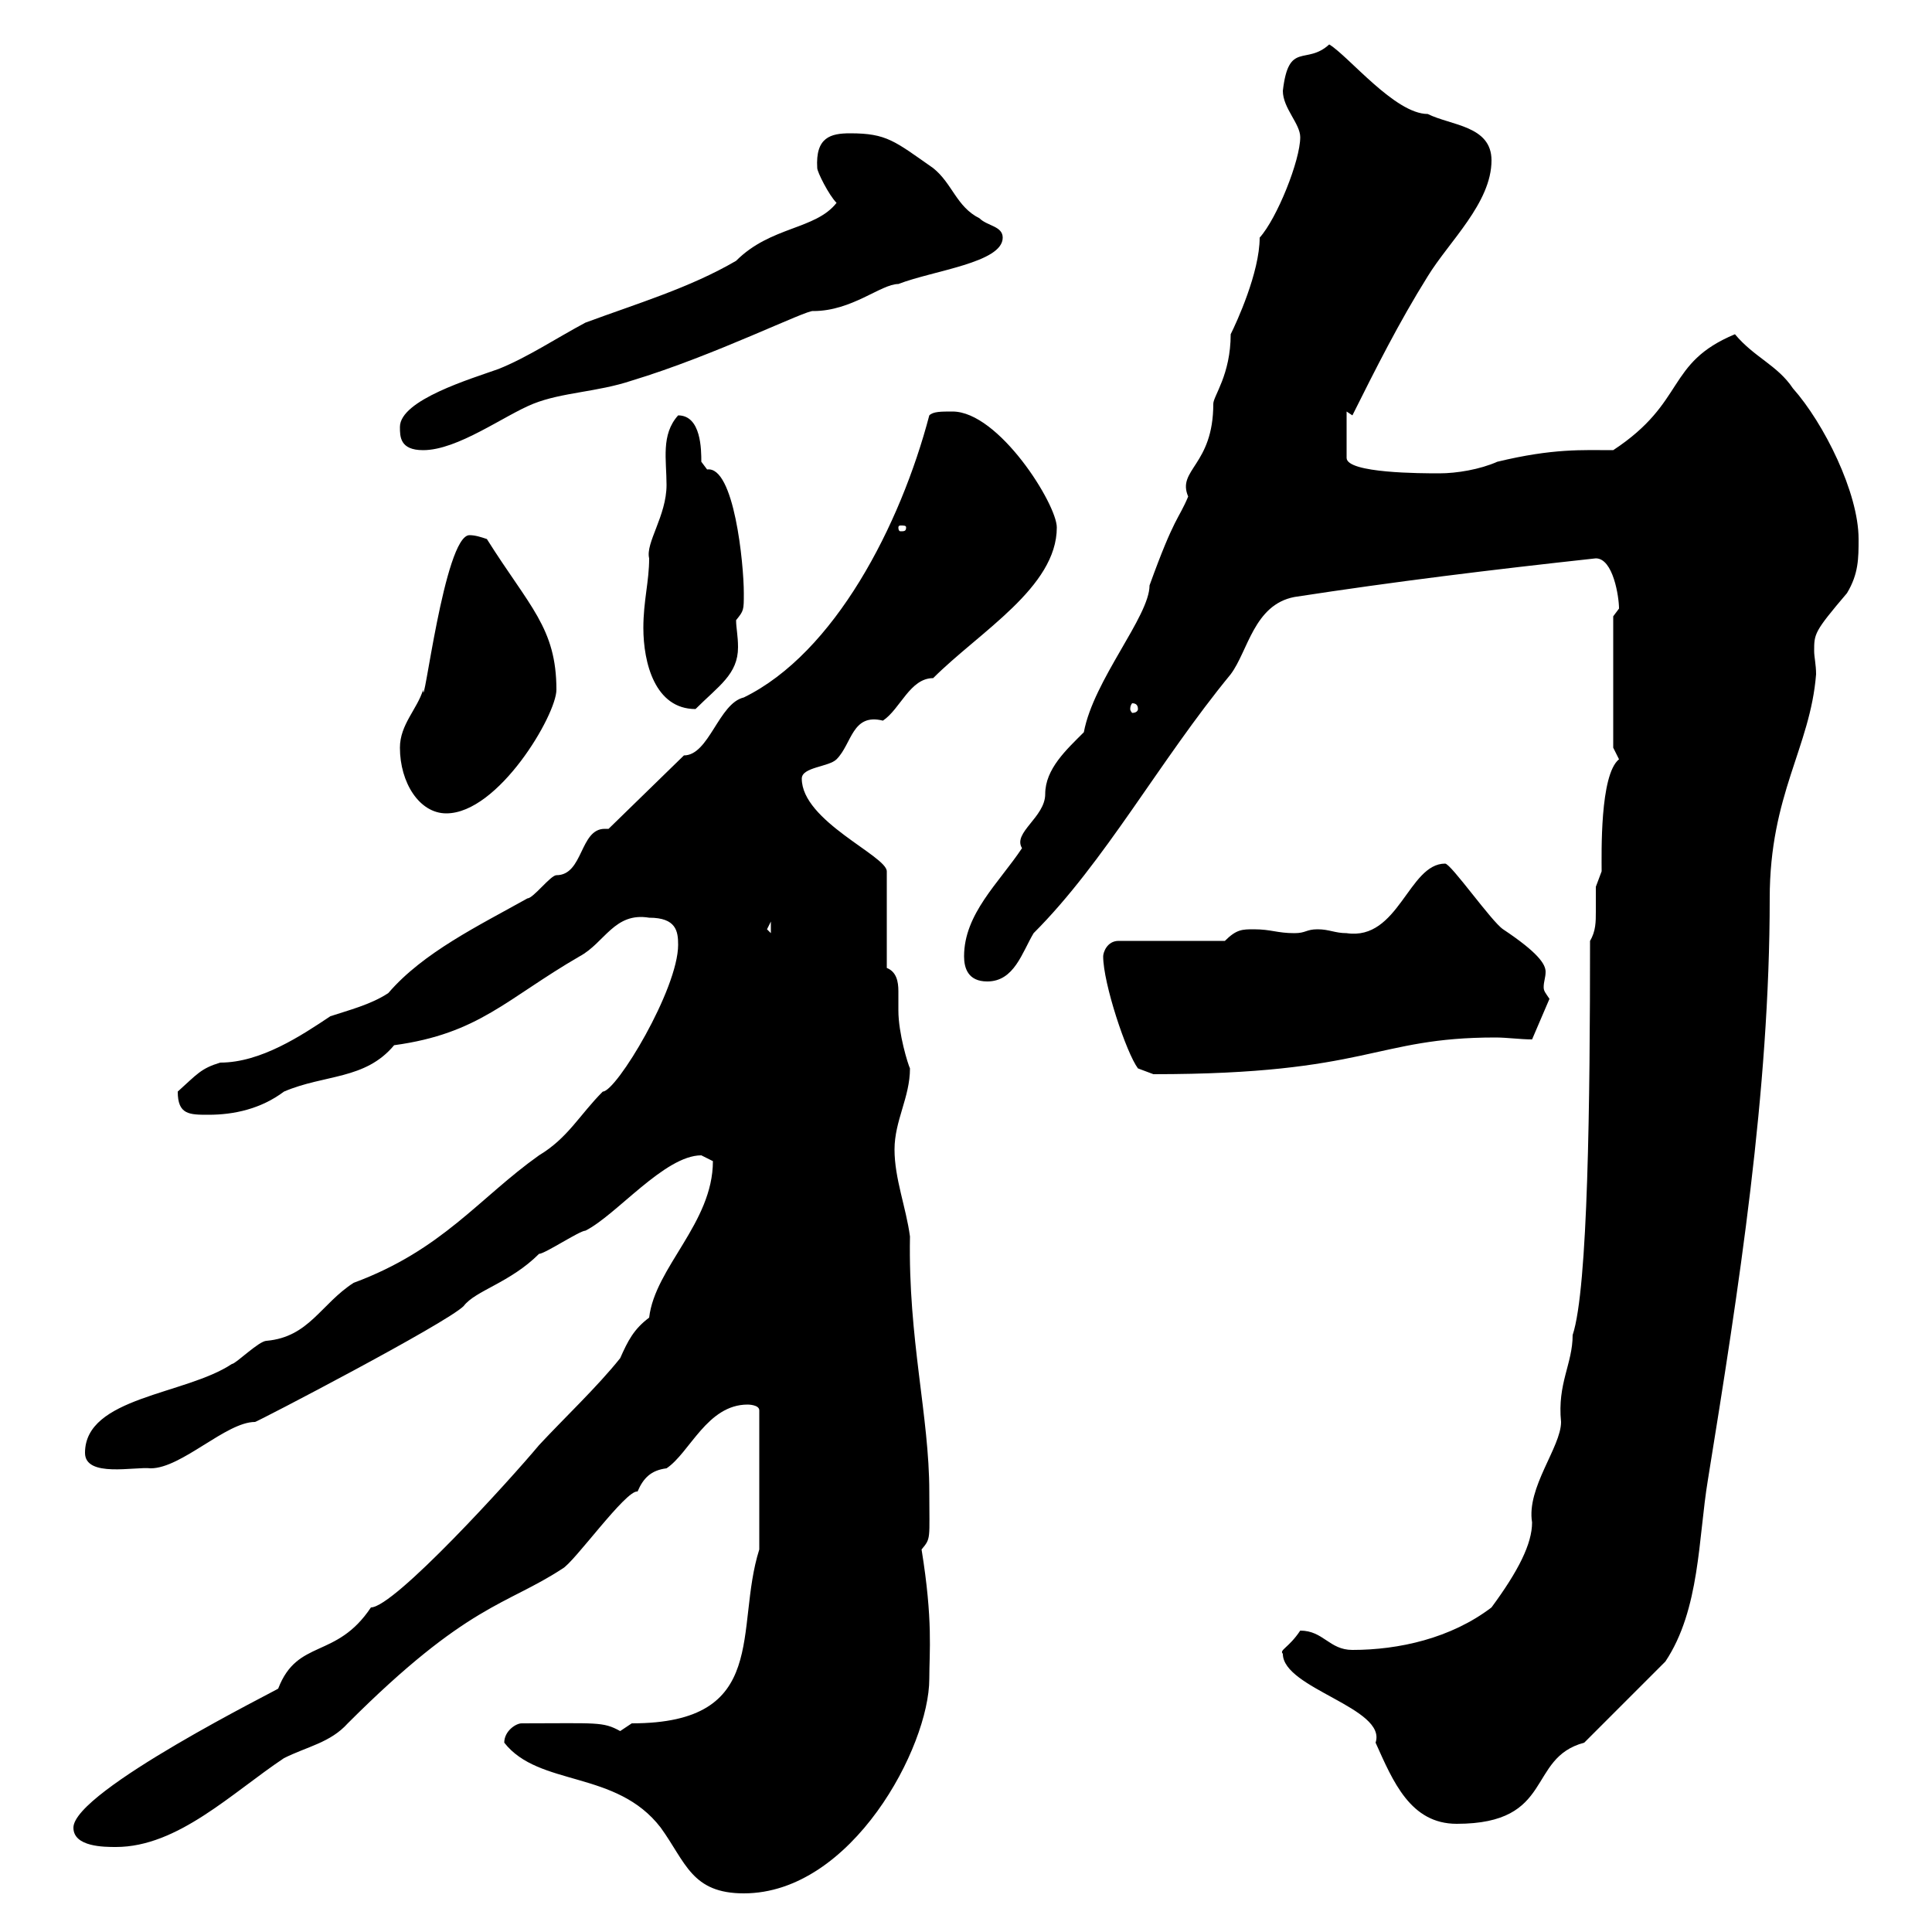 <svg xmlns="http://www.w3.org/2000/svg" xmlns:xlink="http://www.w3.org/1999/xlink" width="300" height="300"><path d="M78.30 270.60C83.70 277.50 95.70 274.80 102.60 283.80C106.50 289.20 107.40 294 115.50 294C132.30 294 144.30 271.20 144.30 260.70C144.30 256.50 144.90 251.70 143.10 240.60C144.60 238.80 144.30 239.10 144.30 231.60C144.30 219.90 141 207.90 141.30 192C140.70 187.50 138.90 183 138.90 178.50C138.90 174 141.30 170.40 141.30 165.90C141 165.30 139.50 160.50 139.50 156.90C139.50 156 139.50 155.10 139.50 153.90C139.50 152.40 139.20 150.90 137.70 150.30L137.70 135.30C137.70 132.90 124.50 127.50 124.50 120.90C124.50 119.10 128.70 119.10 129.90 117.90C132.30 115.50 132.30 110.70 137.10 111.90C139.80 110.10 141.30 105.30 144.90 105.30C152.10 98.10 164.10 91.20 164.10 81.90C164.10 78.30 155.10 63.90 147.90 63.90C146.10 63.90 144.90 63.90 144.30 64.50C139.80 81.60 129.60 101.40 115.50 108.30C111.60 109.20 110.10 117.30 106.20 117.30L94.50 128.70C94.20 128.70 94.20 128.70 93.90 128.70C90 128.70 90.60 135.90 86.40 135.90C85.50 135.90 82.80 139.50 81.90 139.50C74.40 143.70 65.70 147.90 60.30 154.20C57.60 156 54 156.90 51.30 157.80C46.80 160.80 40.50 165 34.20 165C31.20 165.90 30.60 166.80 27.60 169.50C27.60 173.10 29.40 173.10 32.40 173.10C36.30 173.10 40.50 172.20 44.10 169.50C50.40 166.80 56.70 167.70 61.20 162.30C74.40 160.50 78.60 155.10 90 148.50C93.90 146.40 95.40 141.60 100.80 142.50C105 142.50 105.30 144.60 105.30 146.70C105.30 153.60 95.70 169.50 93.60 169.50C90 173.10 88.20 176.70 83.70 179.40C74.40 186 68.70 194.10 54.90 199.20C49.80 202.50 48 207.60 41.40 208.20C40.20 208.20 36.60 211.80 36 211.80C28.80 216.60 13.20 216.90 13.20 225.60C13.20 229.50 21 227.70 23.40 228C28.20 228 35.10 220.80 39.60 220.80C39.90 220.80 69.30 205.50 72 202.80C73.80 200.40 79.20 199.20 83.70 194.70C84.60 194.70 90 191.10 90.90 191.10C95.70 188.70 103.20 179.40 108.90 179.40C108.90 179.40 110.70 180.30 110.70 180.30C110.70 189.90 101.70 196.80 100.80 204.60C98.40 206.40 97.50 208.20 96.30 210.90C92.70 215.40 87.60 220.20 83.70 224.40C79.20 229.80 61.20 249.60 57.60 249.60C52.20 257.70 46.20 254.40 43.20 262.20C43.50 262.20 11.40 278.10 11.40 283.80C11.40 286.80 16.20 286.80 18 286.80C27.60 286.80 36 278.40 44.10 273C47.70 271.20 51.30 270.60 54 267.60C72.60 249 78.60 249.30 87.30 243.60C89.10 242.70 97.20 231.30 99 231.60C99.90 229.50 101.10 228.30 103.50 228C107.10 225.60 109.80 218.10 116.10 218.10C116.10 218.10 117.90 218.10 117.90 219L117.90 240.60C114 252.90 119.70 267.60 98.10 267.60C98.10 267.60 96.30 268.80 96.30 268.80C93.60 267.30 92.70 267.60 81 267.60C80.10 267.60 78.30 268.80 78.30 270.60ZM199.20 256.80C199.20 262.20 215.40 265.20 213.60 270.60C216.30 276.60 219 283.20 226.20 283.20C241.50 283.20 237 273 246 270.60L258.60 258C264 249.90 263.70 238.80 265.20 229.80C270 200.10 274.80 169.50 274.80 139.50C274.80 123.30 281.10 116.10 282 104.70C282 103.20 281.70 102 281.70 101.10C281.70 98.40 281.70 98.10 286.80 92.10C288.60 89.10 288.60 86.70 288.60 83.70C288.60 76.50 283.20 65.70 278.40 60.30C276 56.70 272.40 55.50 269.40 51.90C258.60 56.40 261.90 62.40 250.50 69.90C245.70 69.90 241.20 69.60 232.50 71.70C229.80 72.90 226.20 73.50 223.50 73.50C220.80 73.50 209.10 73.50 209.10 71.10L209.10 63.90L210 64.50C213.60 57.30 217.20 50.10 221.70 42.90C225 37.50 231.60 31.50 231.60 24.90C231.60 19.50 225.30 19.50 221.70 17.70C216.60 17.70 209.40 8.70 206.40 6.90C202.80 10.20 200.10 6.30 199.20 14.10C199.20 16.80 201.90 19.20 201.90 21.30C201.90 24.90 198.30 33.90 195.60 36.90C195.60 42.30 192 50.10 191.10 51.90C191.10 58.20 188.40 61.50 188.40 62.70C188.40 72.30 182.70 72.90 184.50 77.10C183 80.70 182.40 80.10 178.50 90.90C178.50 95.70 169.80 105.60 168.30 113.70C165.60 116.40 162.30 119.40 162.30 123.30C162.30 126.90 157.20 129.30 158.70 131.70C155.10 137.10 149.70 141.90 149.70 148.50C149.70 150.30 150.30 152.40 153.30 152.40C157.50 152.40 158.70 147.90 160.50 144.90C171.60 133.80 180 118.20 191.10 104.70C193.80 101.10 194.70 93.90 201 92.70C216.60 90.30 231.30 88.50 247.80 86.70C250.50 86.70 251.40 92.70 251.40 94.50C251.40 94.50 250.50 95.70 250.50 95.70L250.50 116.10C250.50 116.10 251.40 117.90 251.40 117.90C248.40 120.30 248.70 132.60 248.70 135.30C248.70 135.30 247.80 137.70 247.80 137.70C247.80 139.50 247.80 140.70 247.80 141.60C247.80 143.10 247.80 144.60 246.90 146.10C246.90 170.70 246.60 200.10 244.20 207.30C244.20 211.80 241.80 214.80 242.40 220.80C242.40 224.70 237 231 237.90 236.40C237.90 239.70 235.80 243.90 231.60 249.60C225.30 254.40 217.20 256.20 210 256.20C206.40 256.20 205.50 253.20 201.90 253.20C200.10 255.90 198.60 256.20 199.20 256.80ZM171.30 148.50C171.30 152.70 174.90 163.50 176.70 165.90L179.10 166.80C212.70 166.80 213.30 161.10 232.20 161.10C234 161.10 236.10 161.40 237.90 161.40L240.60 155.10C240 154.20 239.70 153.90 239.70 153.30C239.70 152.40 240 151.80 240 150.90C240 149.70 238.80 147.90 233.40 144.30C231.60 143.10 225.30 134.10 224.40 134.10C218.70 134.10 217.20 146.10 209.10 144.90C207.30 144.90 206.40 144.30 204.60 144.30C202.80 144.30 202.80 144.90 201 144.90C198.30 144.90 197.40 144.30 194.70 144.30C192.90 144.30 192 144.30 190.20 146.10L173.70 146.10C171.90 146.10 171.30 147.90 171.30 148.50ZM119.10 144.30L119.70 143.10L119.70 144.90ZM62.10 116.10C62.10 121.50 65.10 126.30 69.30 126.30C77.40 126.30 86.40 111 86.40 107.10C86.40 97.50 82.20 94.20 75.60 83.70C74.70 83.40 73.80 83.10 72.90 83.10C69 83.10 65.70 111.30 65.70 107.10C64.80 110.10 62.10 112.50 62.10 116.10ZM99.90 97.50C99.90 102.90 101.70 110.10 108 110.10C111.60 106.50 114.60 104.70 114.60 100.50C114.60 98.70 114.30 97.50 114.30 96.30C115.50 94.80 115.50 94.80 115.50 92.10C115.50 87.60 114 72.30 109.80 72.90C109.80 72.90 108.90 71.70 108.90 71.70C108.90 69.90 108.90 64.50 105.30 64.50C102.60 67.50 103.50 71.40 103.50 75.30C103.50 80.10 100.20 84.30 100.80 86.70C100.80 90.30 99.90 93.30 99.90 97.50ZM176.70 110.10C176.70 110.40 176.40 110.70 175.80 110.70C175.80 110.70 175.50 110.40 175.50 110.10C175.50 109.50 175.80 109.20 175.80 109.20C176.40 109.20 176.70 109.50 176.70 110.10ZM140.70 81.90C140.70 82.50 140.40 82.50 139.80 82.50C139.80 82.50 139.50 82.50 139.50 81.90C139.50 81.60 139.80 81.60 139.80 81.60C140.40 81.60 140.70 81.60 140.70 81.90ZM62.10 66.30C62.10 67.80 62.10 69.90 65.70 69.90C71.10 69.90 78.30 64.50 82.80 62.70C87.30 60.90 92.70 60.90 98.10 59.10C111 55.20 125.40 48 126.30 48.30C132.30 48.30 136.80 44.10 139.50 44.10C144.90 42 155.70 40.80 155.70 36.90C155.70 35.10 153.30 35.10 152.10 33.90C148.50 32.10 147.90 28.50 144.90 26.10C138.90 21.90 137.70 20.70 132 20.70C129 20.70 126.60 21.30 126.90 26.10C126.90 26.70 128.70 30.30 129.90 31.50C126.60 35.70 119.70 35.10 114.30 40.50C107.10 44.70 99 47.10 90.90 50.10C86.40 52.50 81.90 55.50 77.40 57.30C73.20 58.80 62.10 62.10 62.10 66.30Z"/></svg>